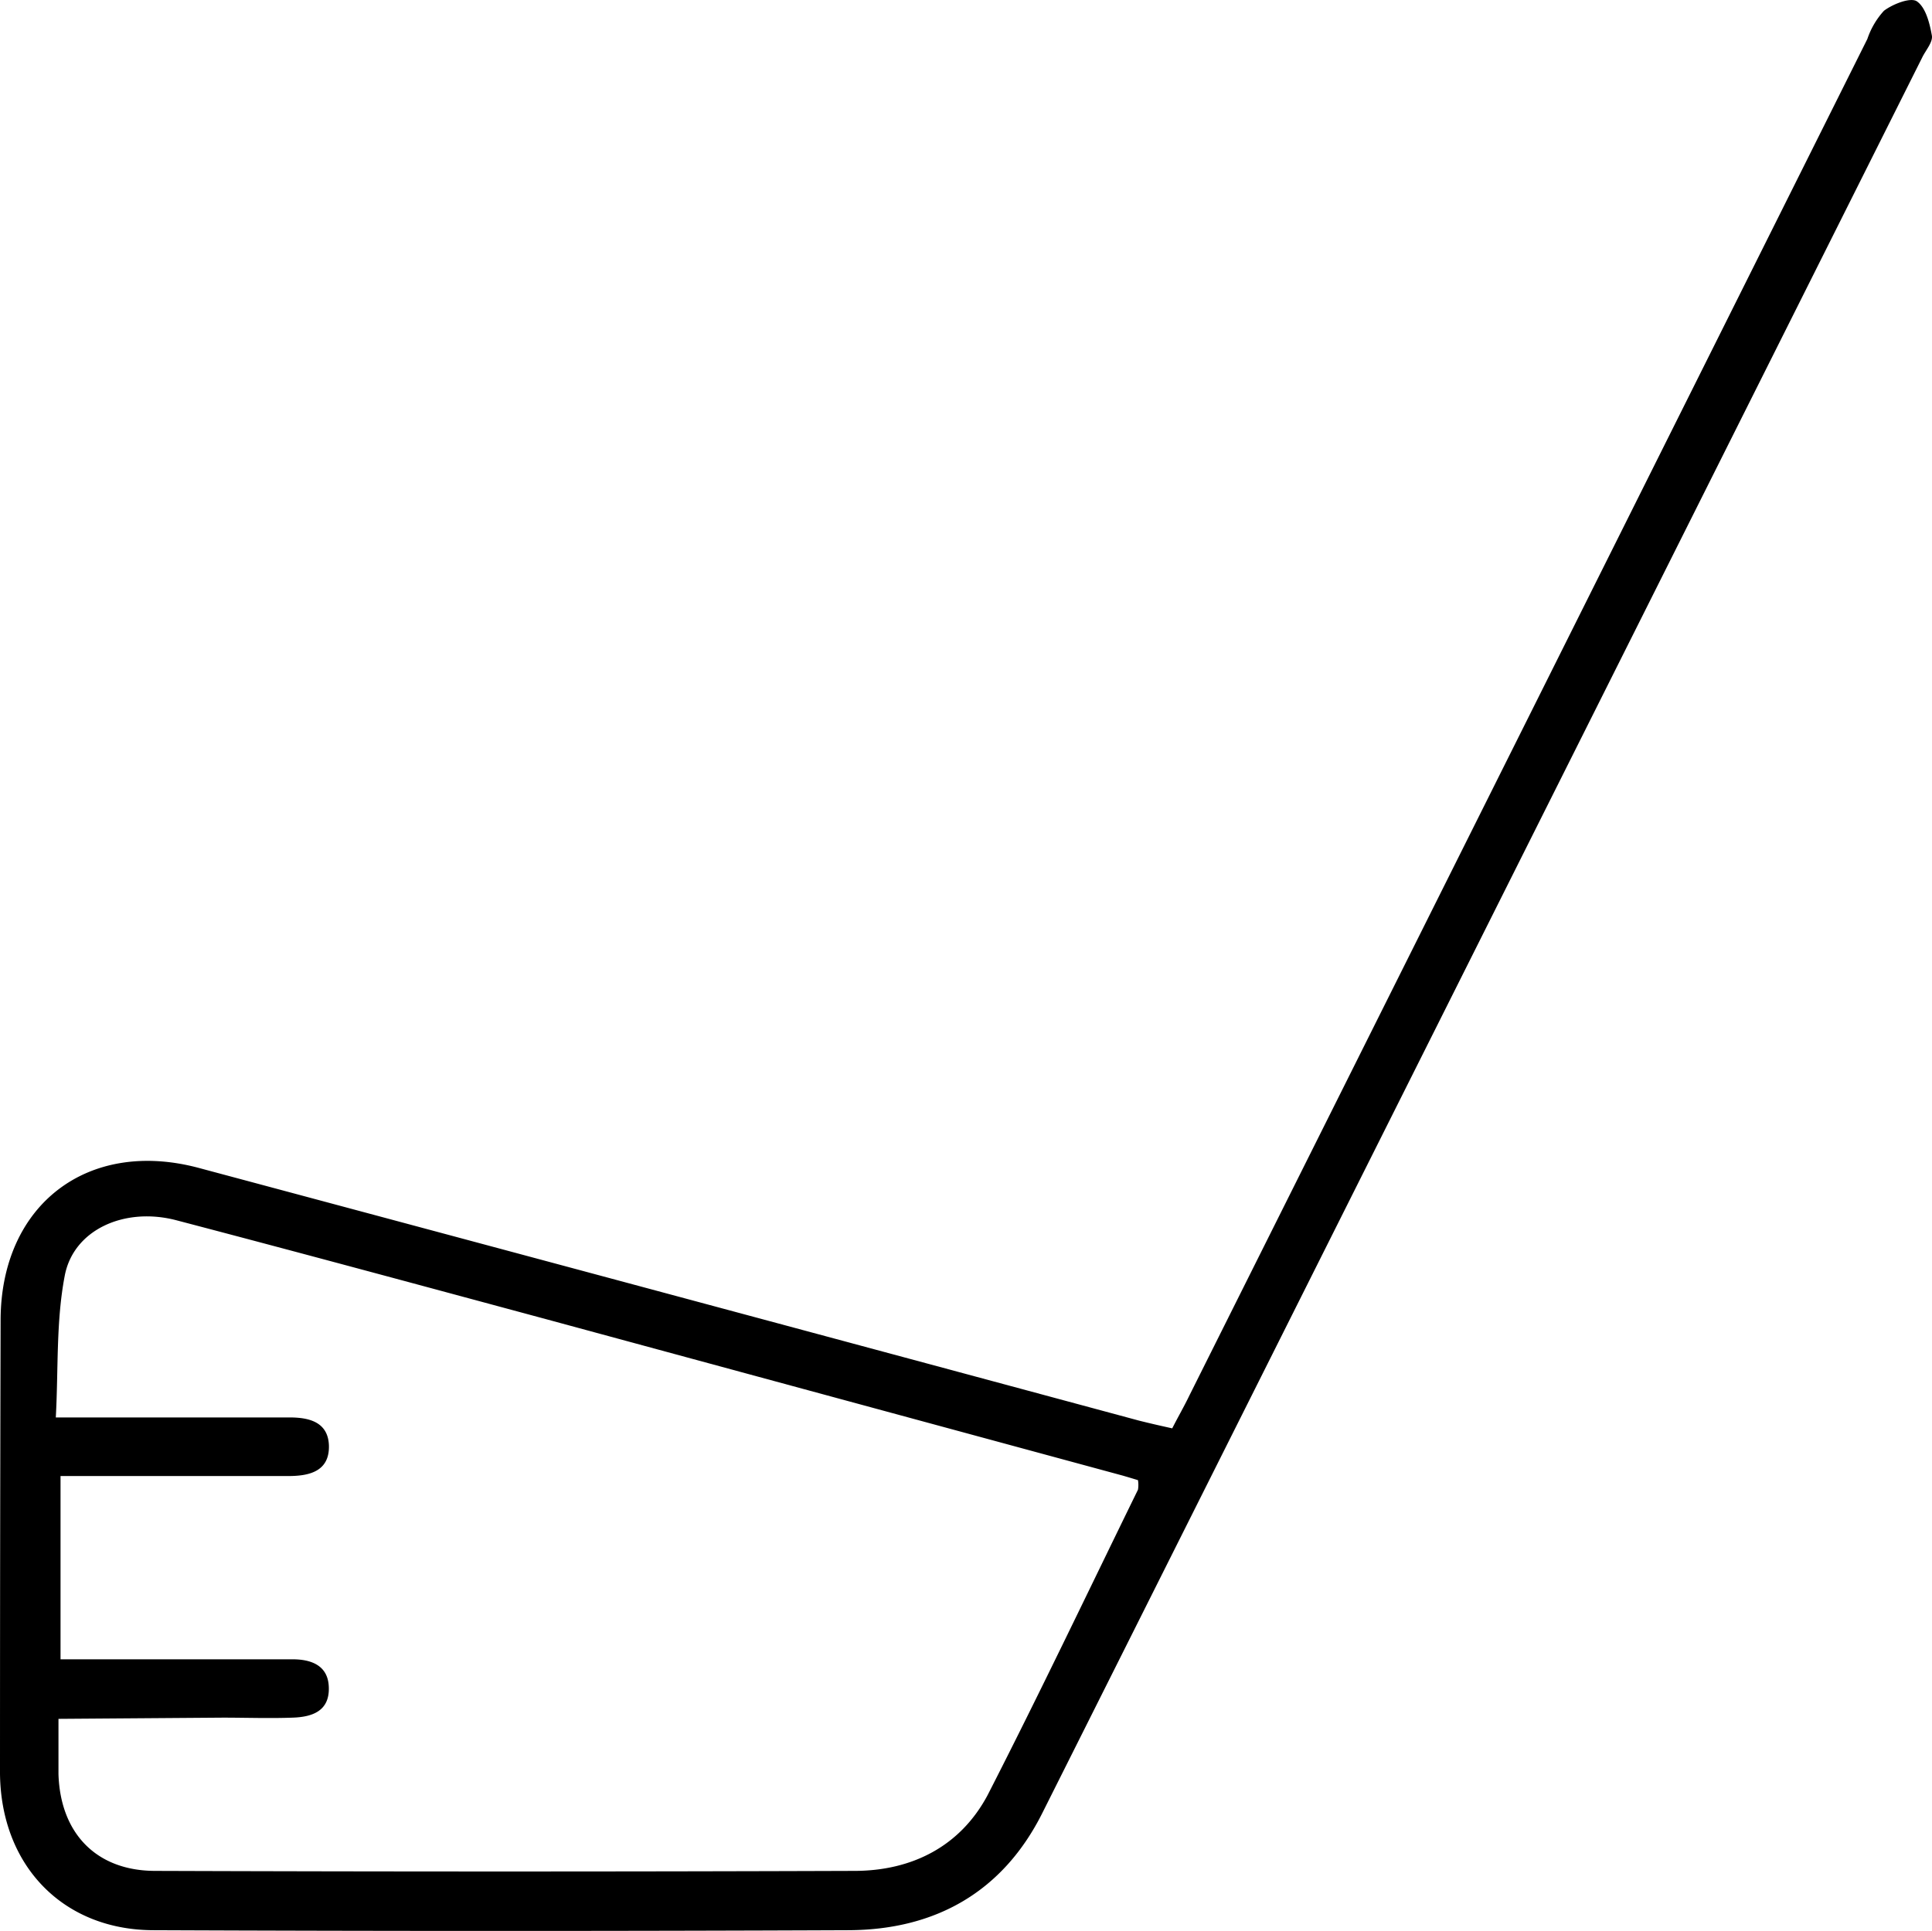 <svg xmlns="http://www.w3.org/2000/svg" viewBox="0 0 159.59 159.52"><g id="Layer_2" data-name="Layer 2"><g id="Layer_1-2" data-name="Layer 1"><path d="M96.83,118c.51-1,1-1.84,1.42-2.72q28-56,56-112.06A6.55,6.55,0,0,1,155.62.89c.74-.56,2.2-1.13,2.72-.78.73.5,1.06,1.81,1.24,2.83.09.54-.5,1.2-.79,1.79Q122.46,77.26,86.1,149.78c-3.25,6.49-8.8,9.65-16,9.68q-28.74.12-57.48,0C5.17,159.42.08,154.1,0,146.53Q0,127.78.05,109C.1,99.5,7.29,94,16.51,96.51q38.79,10.39,77.57,20.85C95,117.59,95.83,117.78,96.83,118Zm-92,24c0,1.76,0,3.16,0,4.56.15,4.89,3.12,8,8,8q28.86.1,57.74,0c4.73,0,8.73-2,11-6.24C85.83,140,89.87,131.51,94,123.07a2.36,2.36,0,0,0,0-.79l-1.2-.36L45.18,109c-10.2-2.75-20.39-5.51-30.61-8.19-4.26-1.12-8.49.76-9.22,4.57s-.52,7.68-.74,11.72c6.83,0,13.07,0,19.32,0,1.59,0,3.17.37,3.24,2.31.06,2.12-1.58,2.52-3.28,2.53-4.75,0-9.5,0-14.25,0H5v15.14H8.16c5.34,0,10.67,0,16,0,1.51,0,2.94.48,3,2.29.08,2-1.39,2.48-3,2.53-1.92.07-3.83,0-5.75,0Z"/></g></g></svg>
